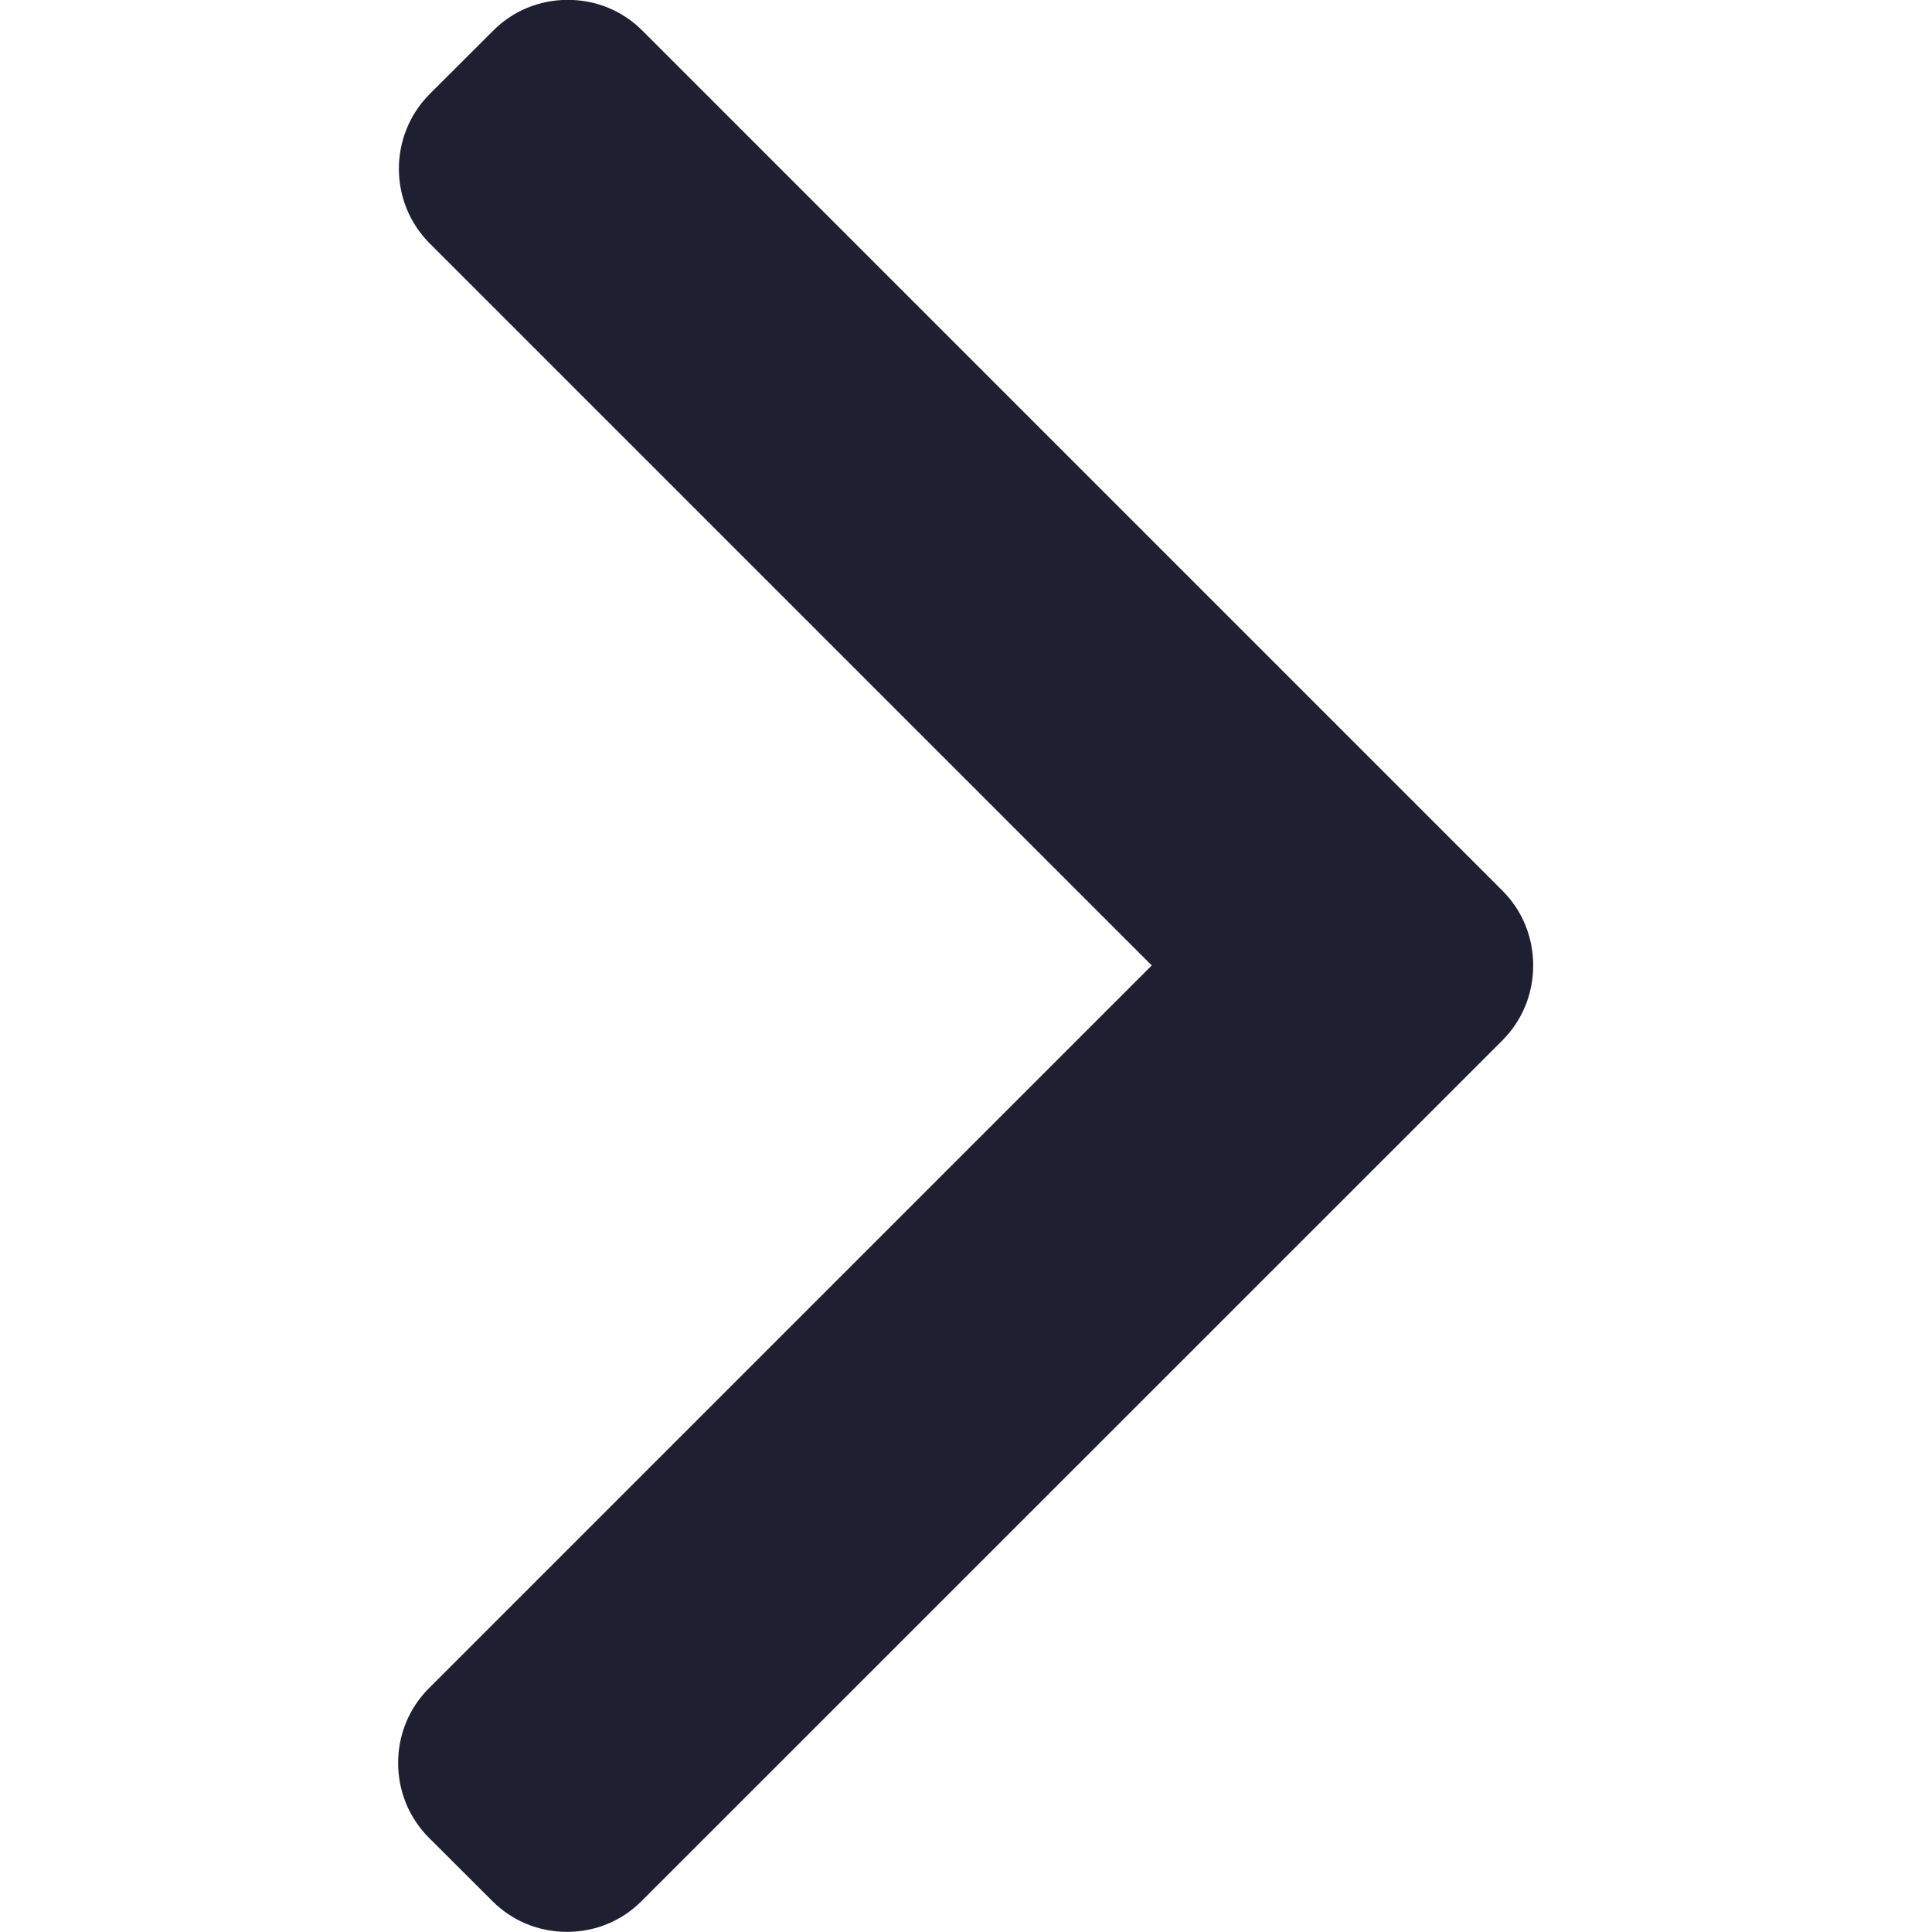 <svg width="14" height="14" viewBox="0 0 14 14" fill="none" xmlns="http://www.w3.org/2000/svg">
<g clip-path="url(#clip0_232_354)">
<path d="M10.886 6.453L4.656 0.223C4.512 0.078 4.32 -0.001 4.115 -0.001C3.909 -0.001 3.717 0.078 3.573 0.223L3.114 0.681C2.816 0.98 2.816 1.466 3.114 1.764L8.346 6.996L3.108 12.234C2.964 12.378 2.885 12.57 2.885 12.775C2.885 12.98 2.964 13.172 3.108 13.317L3.567 13.775C3.711 13.92 3.904 13.999 4.109 13.999C4.314 13.999 4.506 13.92 4.65 13.775L10.886 7.54C11.031 7.395 11.11 7.202 11.11 6.996C11.11 6.79 11.031 6.597 10.886 6.453Z" fill="#1F1F32"/>
</g>
<defs>
<clipPath id="clip0_232_354">
<rect width="14" height="14" fill="white"/>
</clipPath>
</defs>
</svg>
